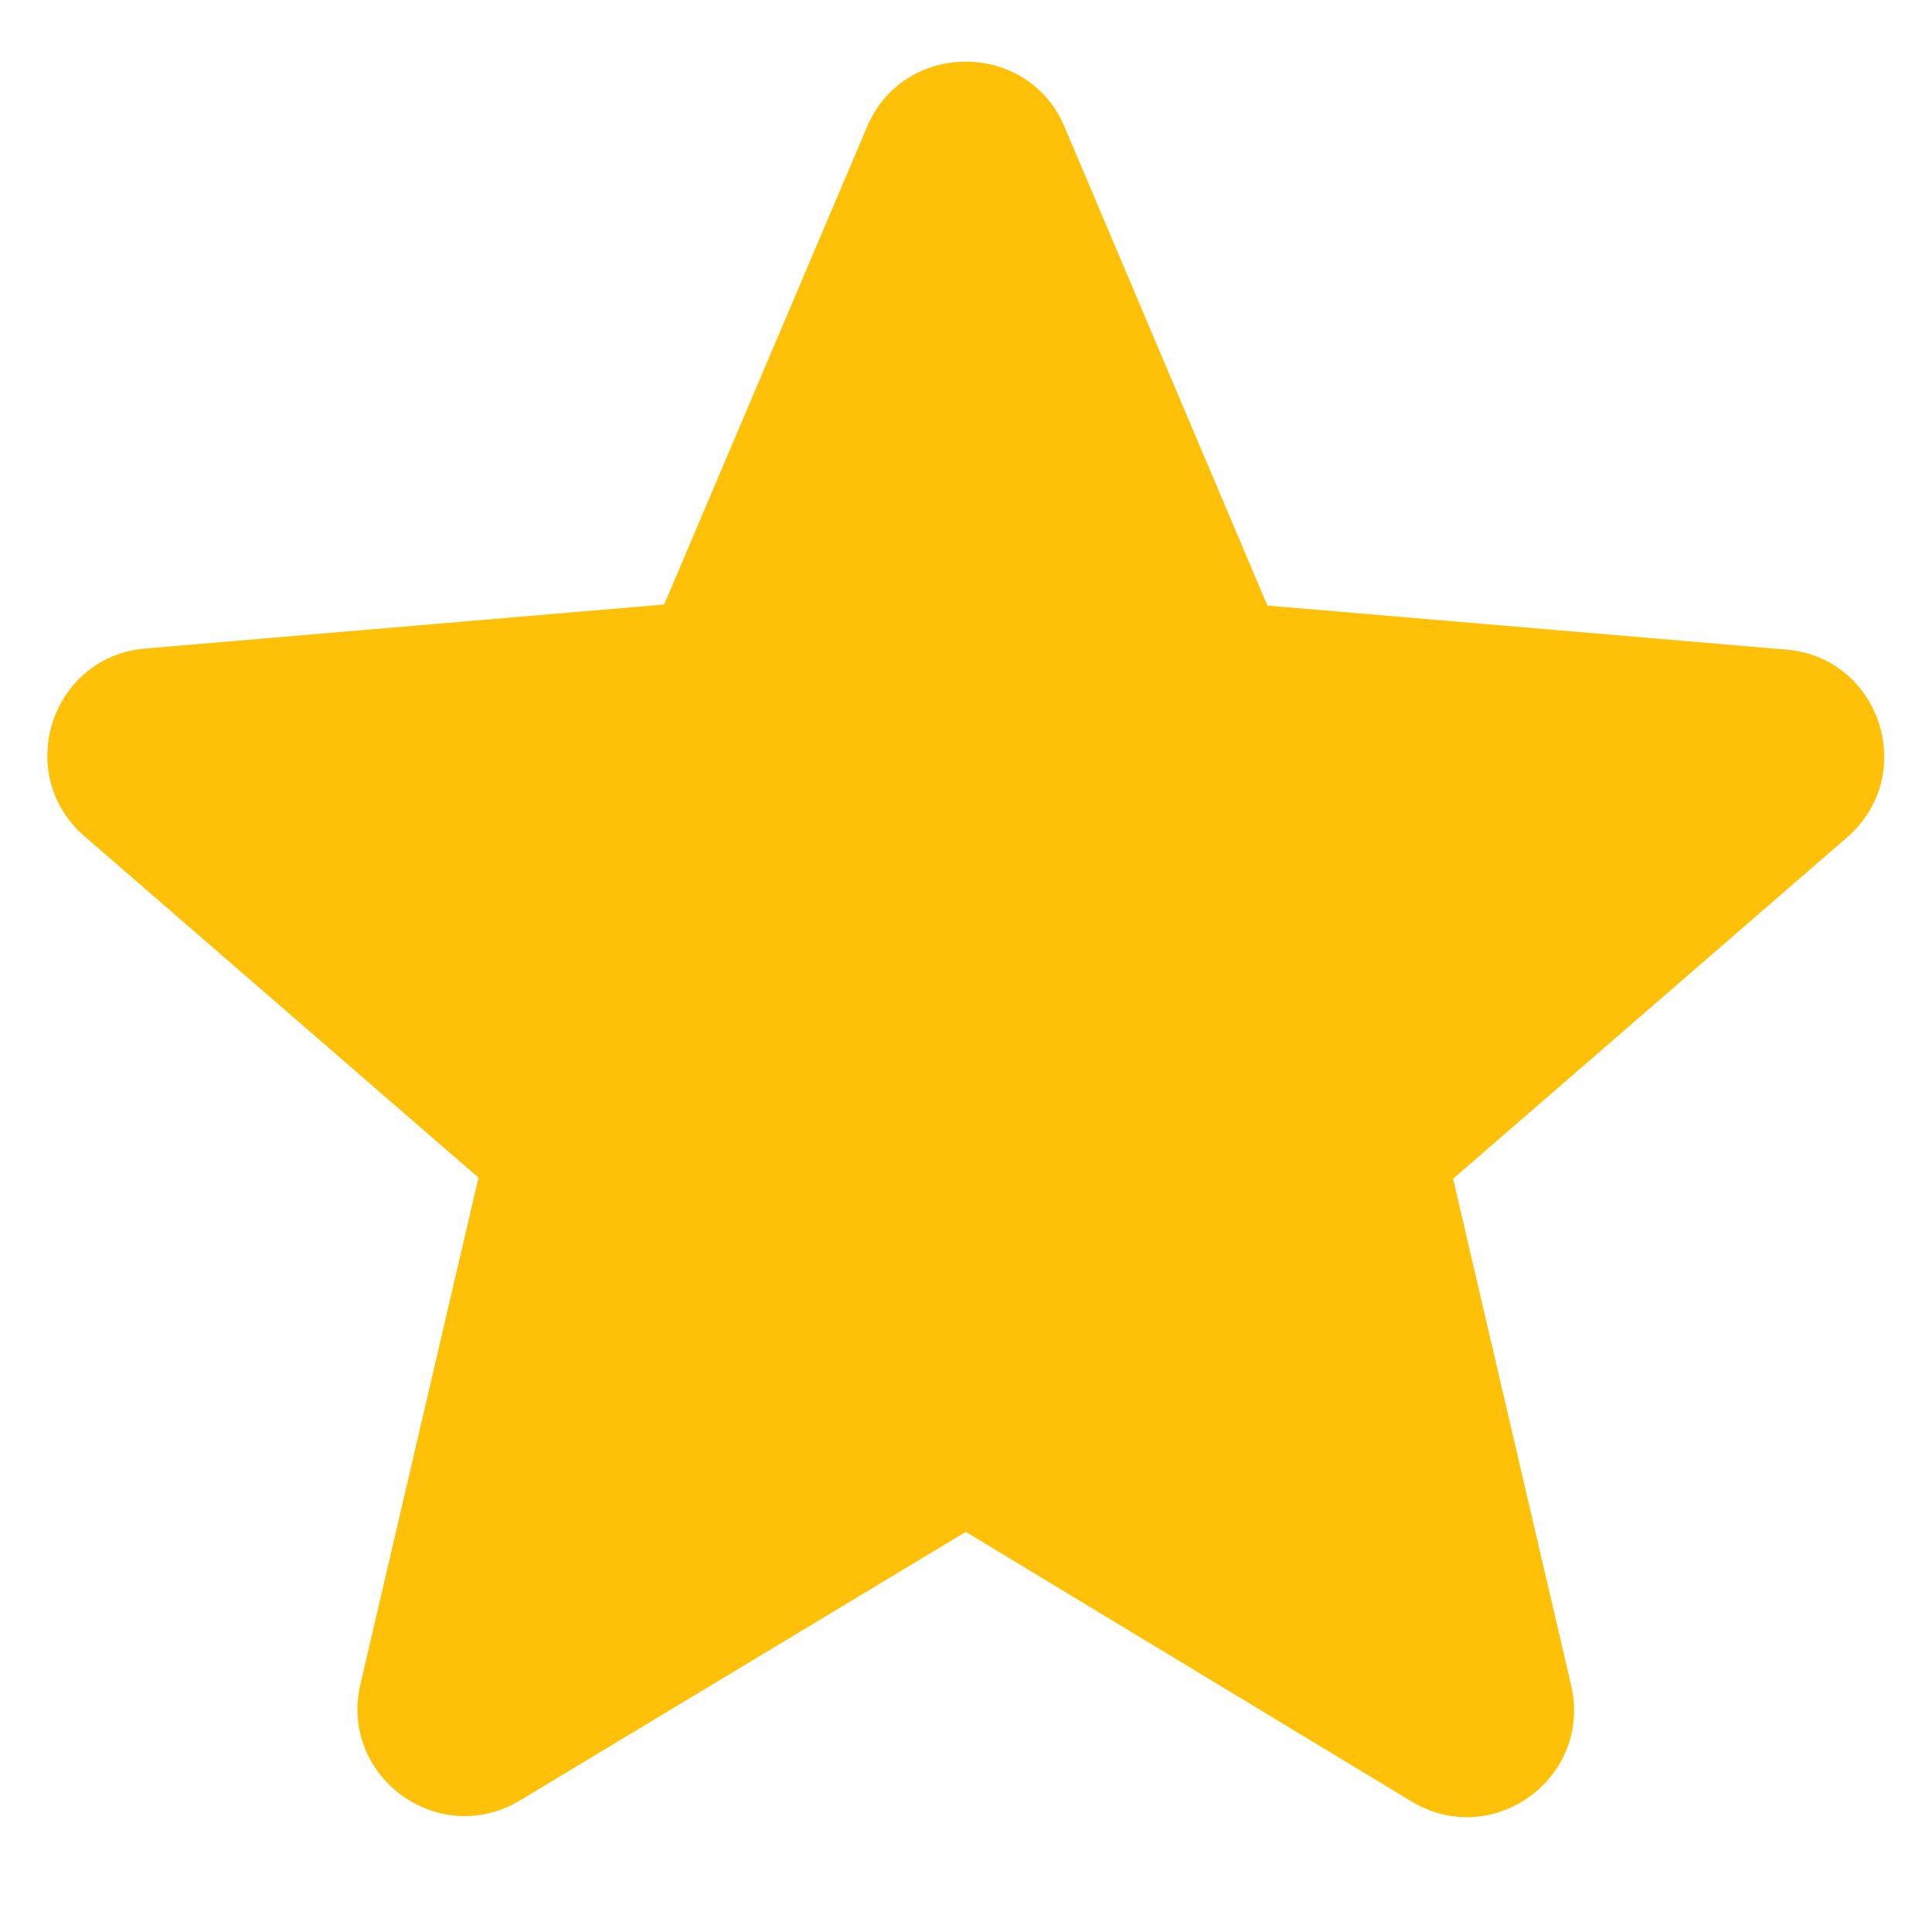 <?xml version="1.0" encoding="UTF-8"?>
<svg xmlns="http://www.w3.org/2000/svg" width="18" height="18" viewBox="0 0 18 18" fill="none">
  <path d="M8.998 14.272L13.148 16.782C13.908 17.242 14.838 16.562 14.638 15.702L13.538 10.982L17.208 7.802C17.878 7.222 17.518 6.122 16.638 6.052L11.808 5.642L9.918 1.182C9.578 0.372 8.418 0.372 8.078 1.182L6.188 5.632L1.358 6.042C0.478 6.112 0.118 7.212 0.788 7.792L4.458 10.972L3.358 15.692C3.158 16.552 4.088 17.232 4.848 16.772L8.998 14.272V14.272Z" fill="#FFC107"></path>
</svg>
